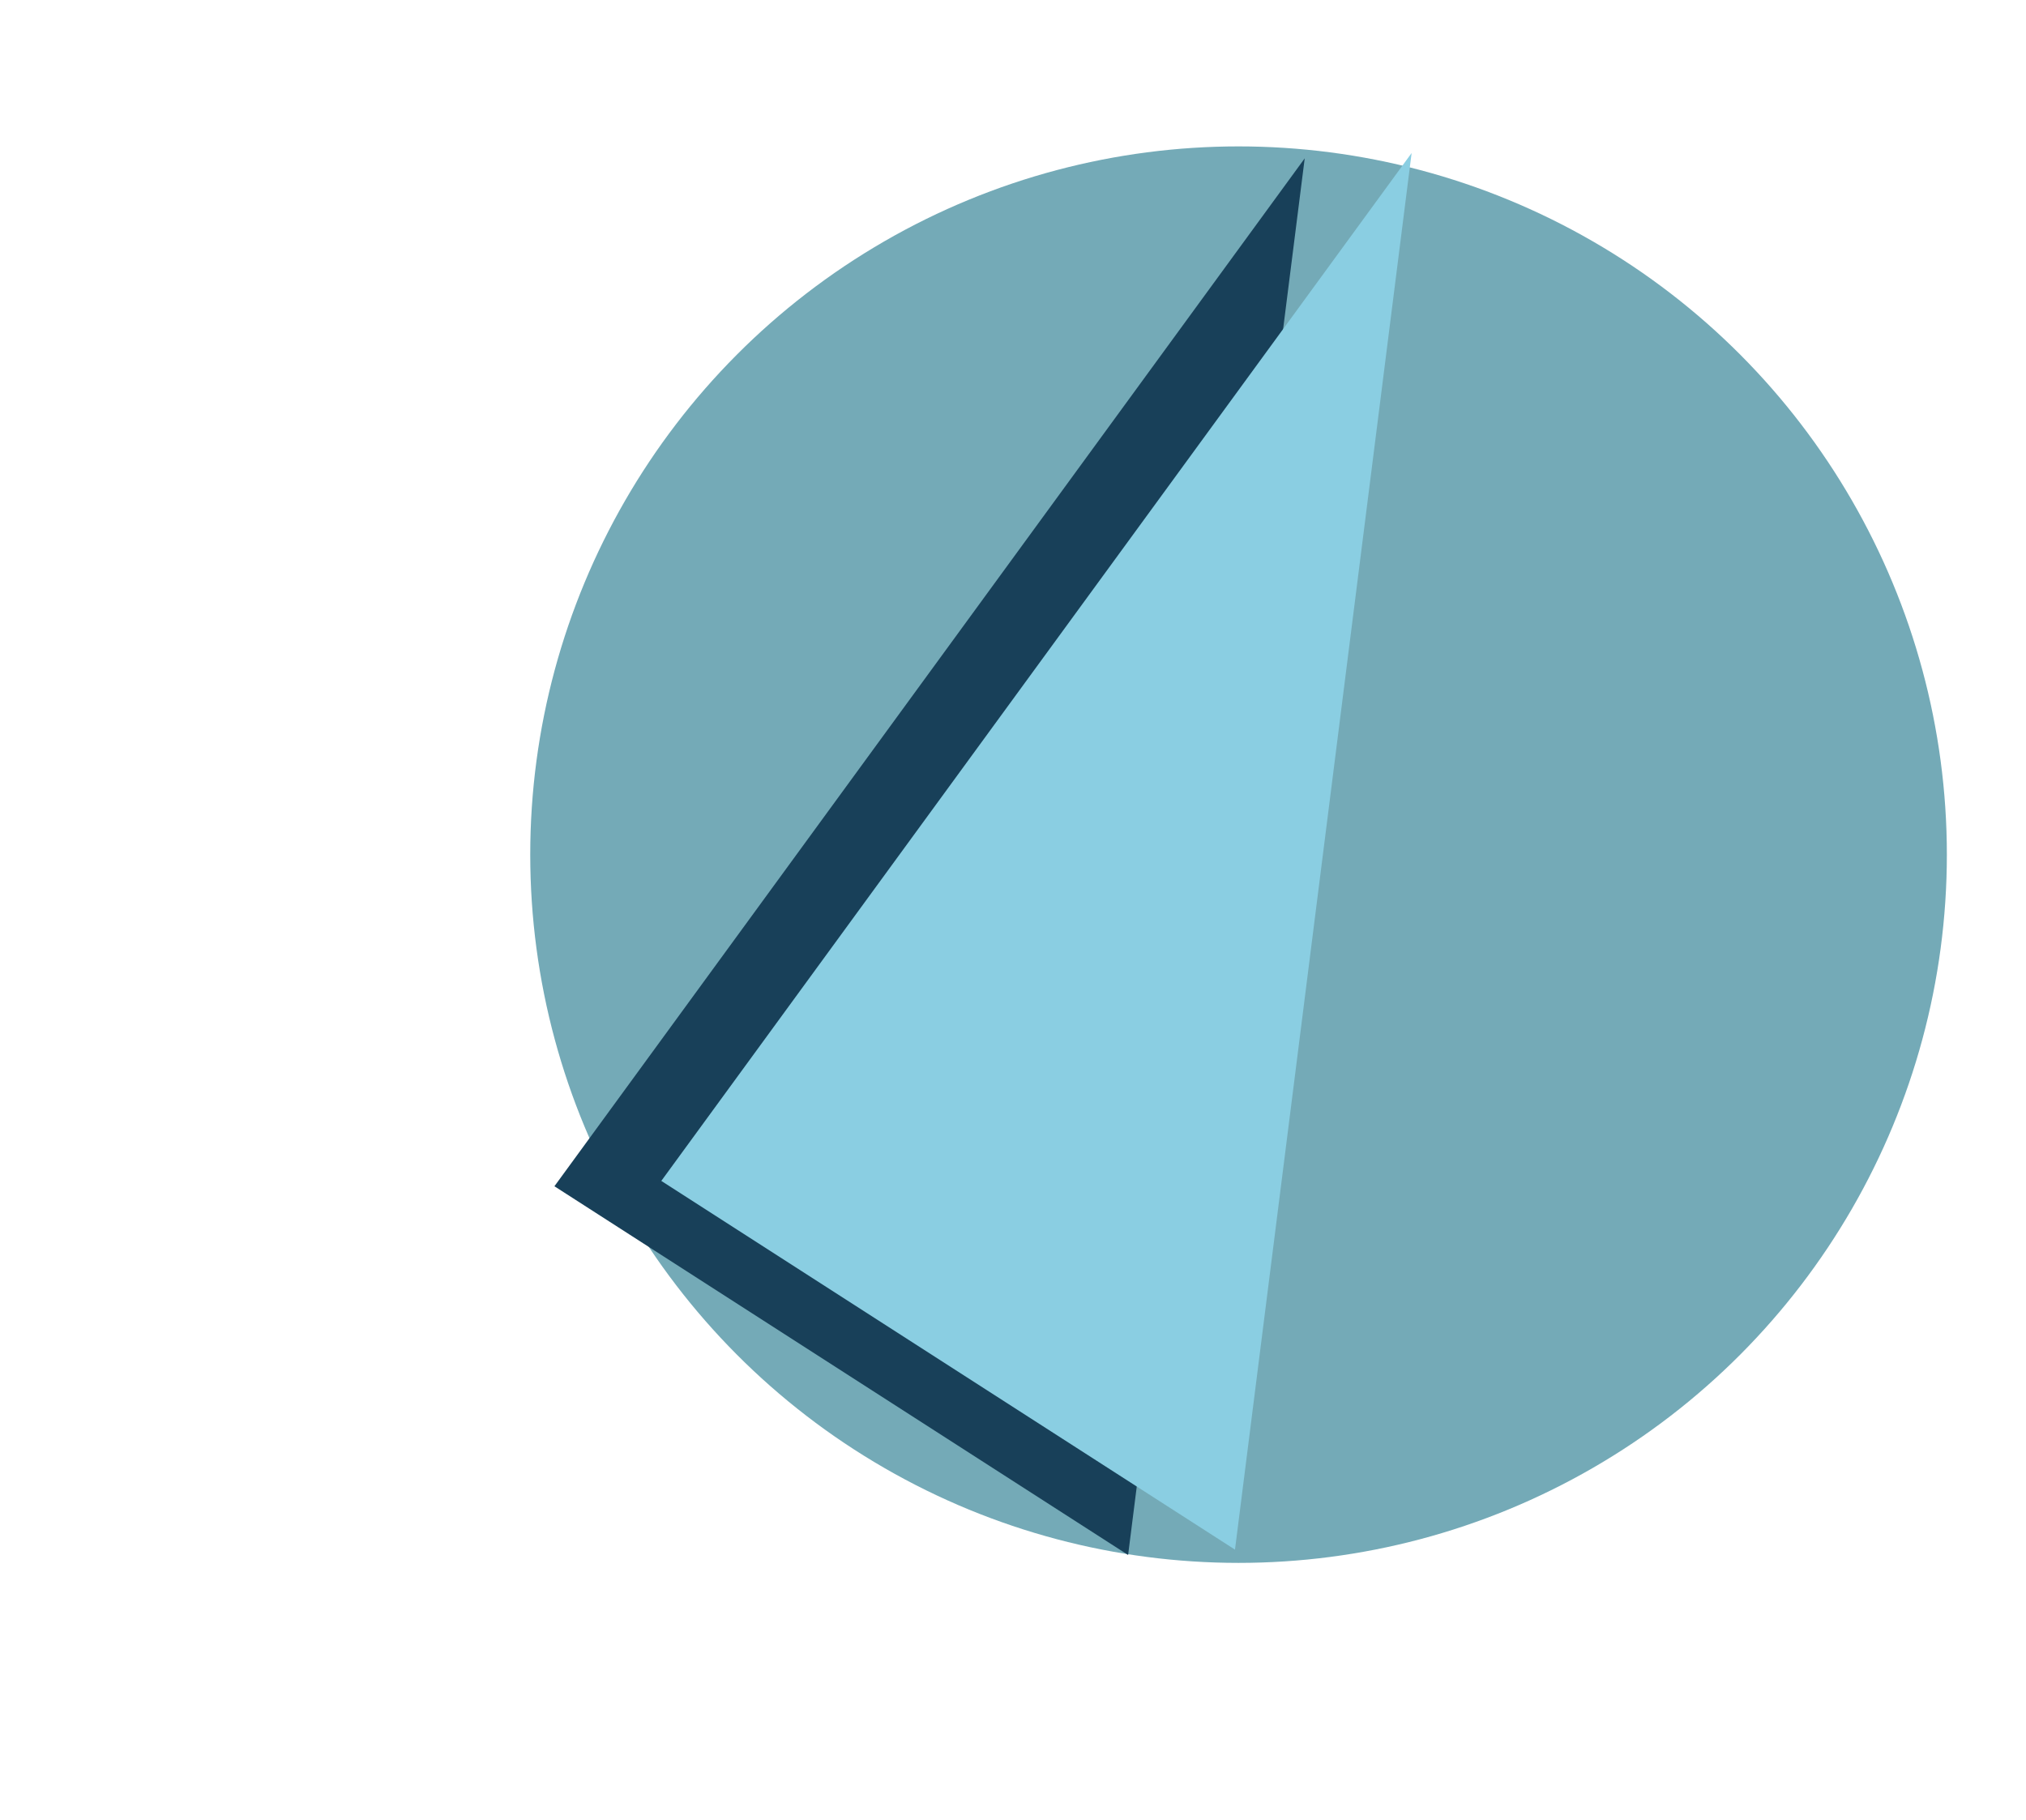 <?xml version="1.0" encoding="UTF-8"?>
<svg id="stickers" xmlns="http://www.w3.org/2000/svg" viewBox="0 0 512 460">
  <defs>
    <style>
      .cls-1 {
        fill: #184059;
      }

      .cls-1, .cls-2, .cls-3 {
        stroke-width: 0px;
      }

      .cls-2 {
        fill: #74aab7;
      }

      .cls-3 {
        fill: #8acee2;
      }
    </style>
  </defs>
  <circle class="cls-2" cx="313" cy="216" r="179"/>
  <polygon class="cls-1" points="329.72 40.02 140.11 299.81 285.09 393 329.72 40.02"/>
  <polygon class="cls-3" points="356.74 38.67 167.12 298.46 312.1 391.65 356.74 38.67"/>
</svg>